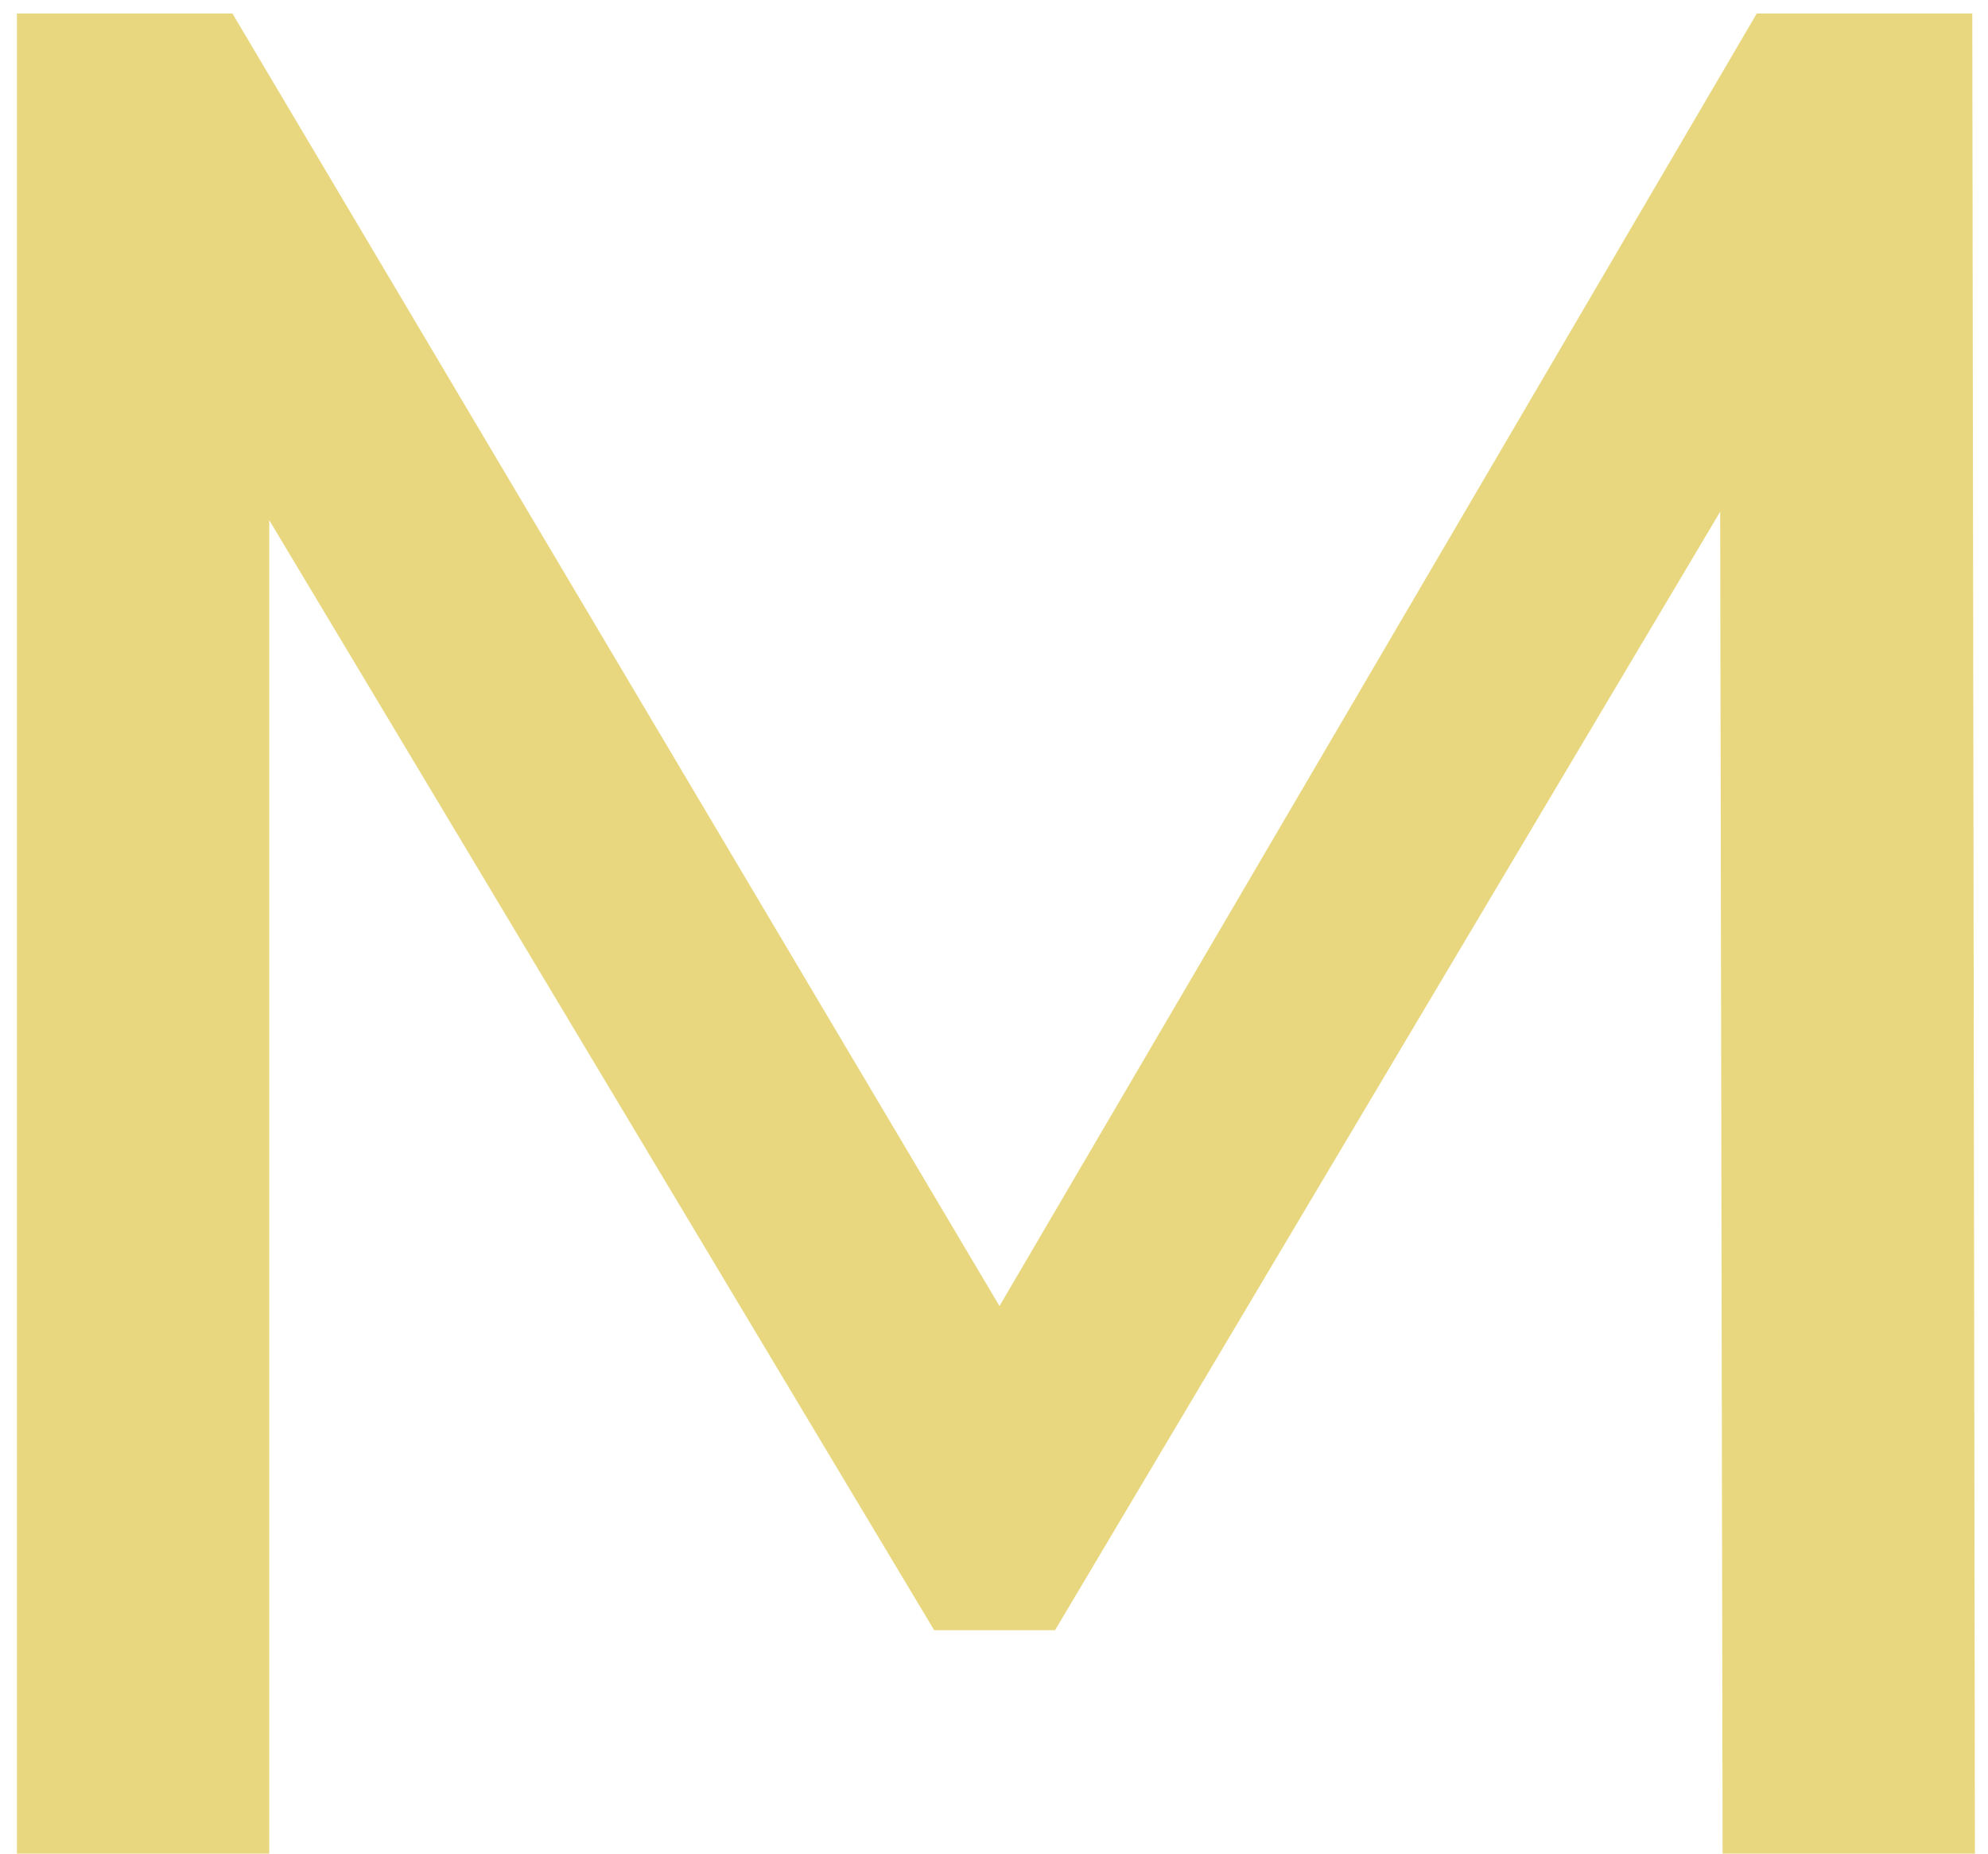 <svg width="59" height="55" viewBox="0 0 59 55" fill="none" xmlns="http://www.w3.org/2000/svg">
<path d="M0.502 55V0.4H6.898L31.39 41.662H27.958L52.138 0.4H58.534L58.612 55H51.124L51.046 12.178H52.84L31.312 48.37H27.724L6.04 12.178H7.99V55H0.502Z" fill="#E8D77F"/>
</svg>
